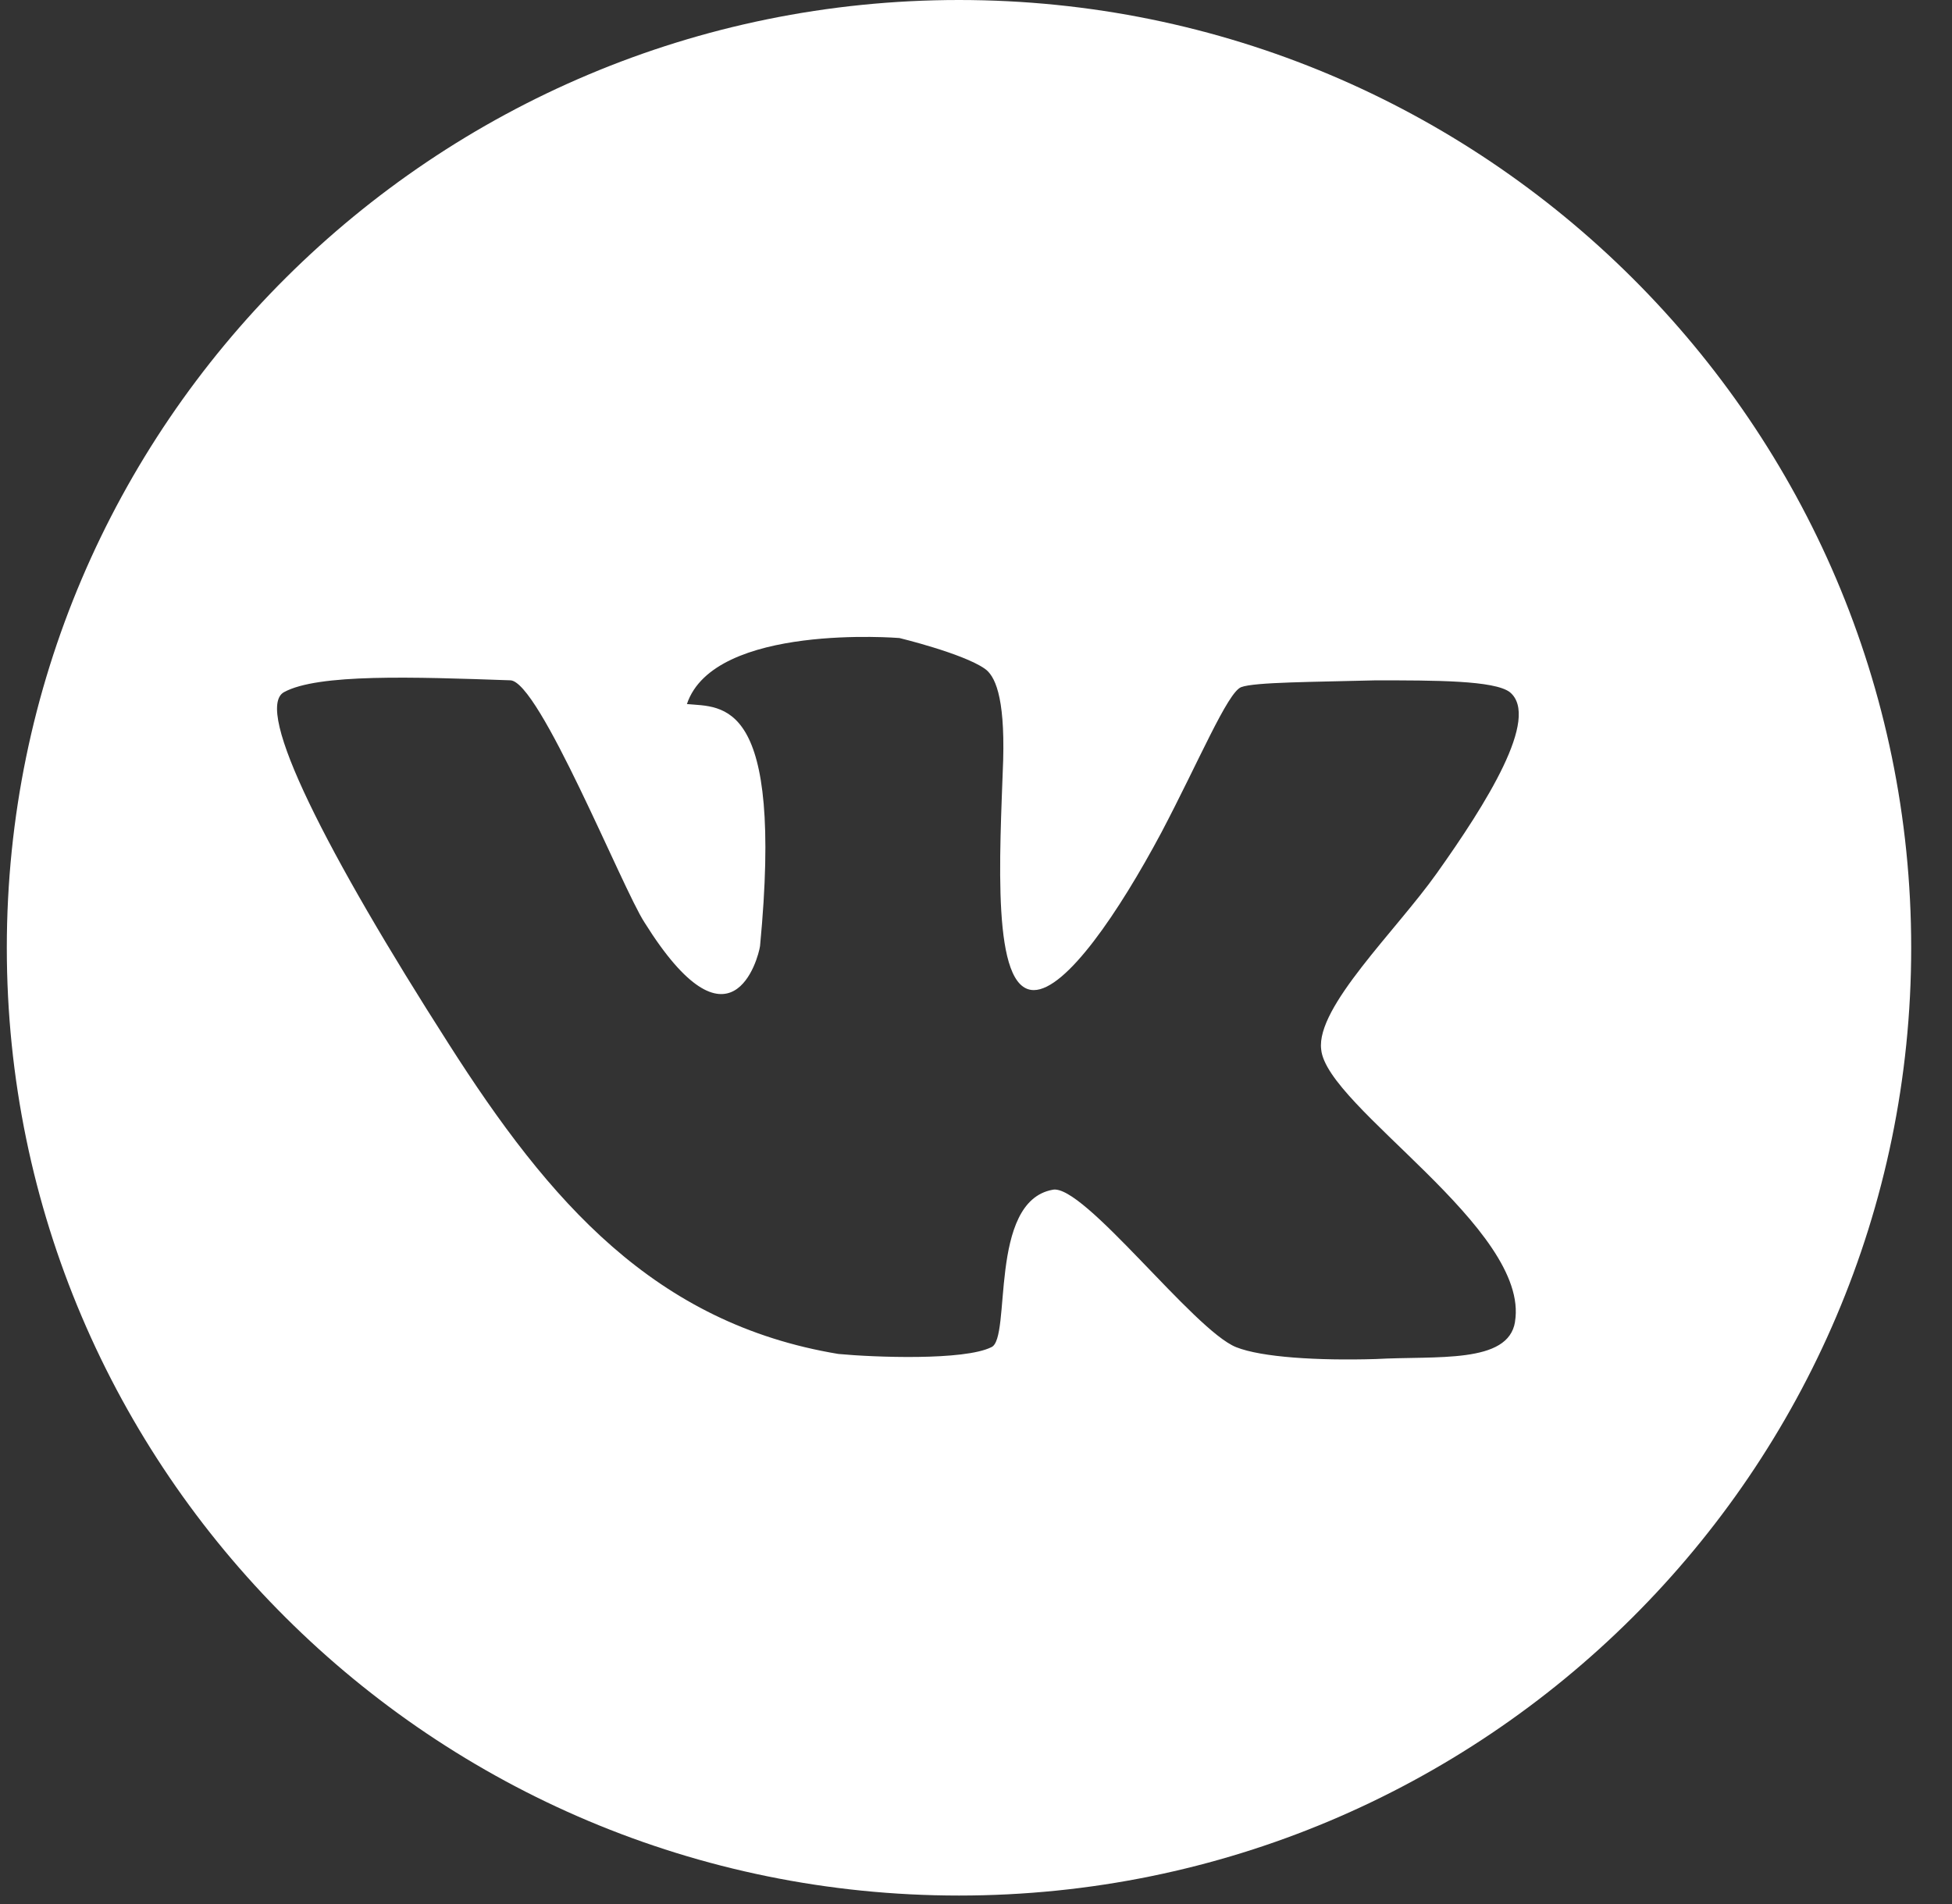 <svg xmlns="http://www.w3.org/2000/svg" width="41" height="40" fill="none" xmlns:v="https://vecta.io/nano"><rect width="100%" height="100%" fill="#333333" stroke="none"/><path d="M20.143 0c-11.036 0-20 8.924-20 19.911s8.964 19.911 20 19.911 20-8.924 20-19.911S31.179 0 20.143 0zm11.679 27.769c-.143.889-1.643.711-2.929.782-1.214.036-2.393-.036-2.928-.249-.893-.355-3.214-3.449-3.857-3.307-1.357.249-.857 3.129-1.286 3.307-.571.285-2.464.213-3.214.142-3.857-.64-6.071-3.2-8.179-6.507-2.571-4.018-4.107-7.04-3.464-7.396.714-.391 2.714-.32 4.75-.249.607 0 2.357 4.373 2.821 5.085 1.821 2.915 2.393.747 2.428.498.5-5.227-.786-5.013-1.536-5.084.572-1.707 4.464-1.387 4.464-1.387s1.322.32 1.786.64c.214.142.429.569.393 1.92-.071 2.027-.25 4.836.643 4.836.678 0 1.786-1.636 2.678-3.307.786-1.493 1.393-2.951 1.679-3.058s1.536-.107 2.821-.142c1.25 0 2.5 0 2.822.249.643.533-.5 2.347-1.536 3.804-.857 1.209-2.536 2.809-2.428 3.698.107 1.209 4.393 3.769 4.071 5.724z" fill="#fff"/></svg>